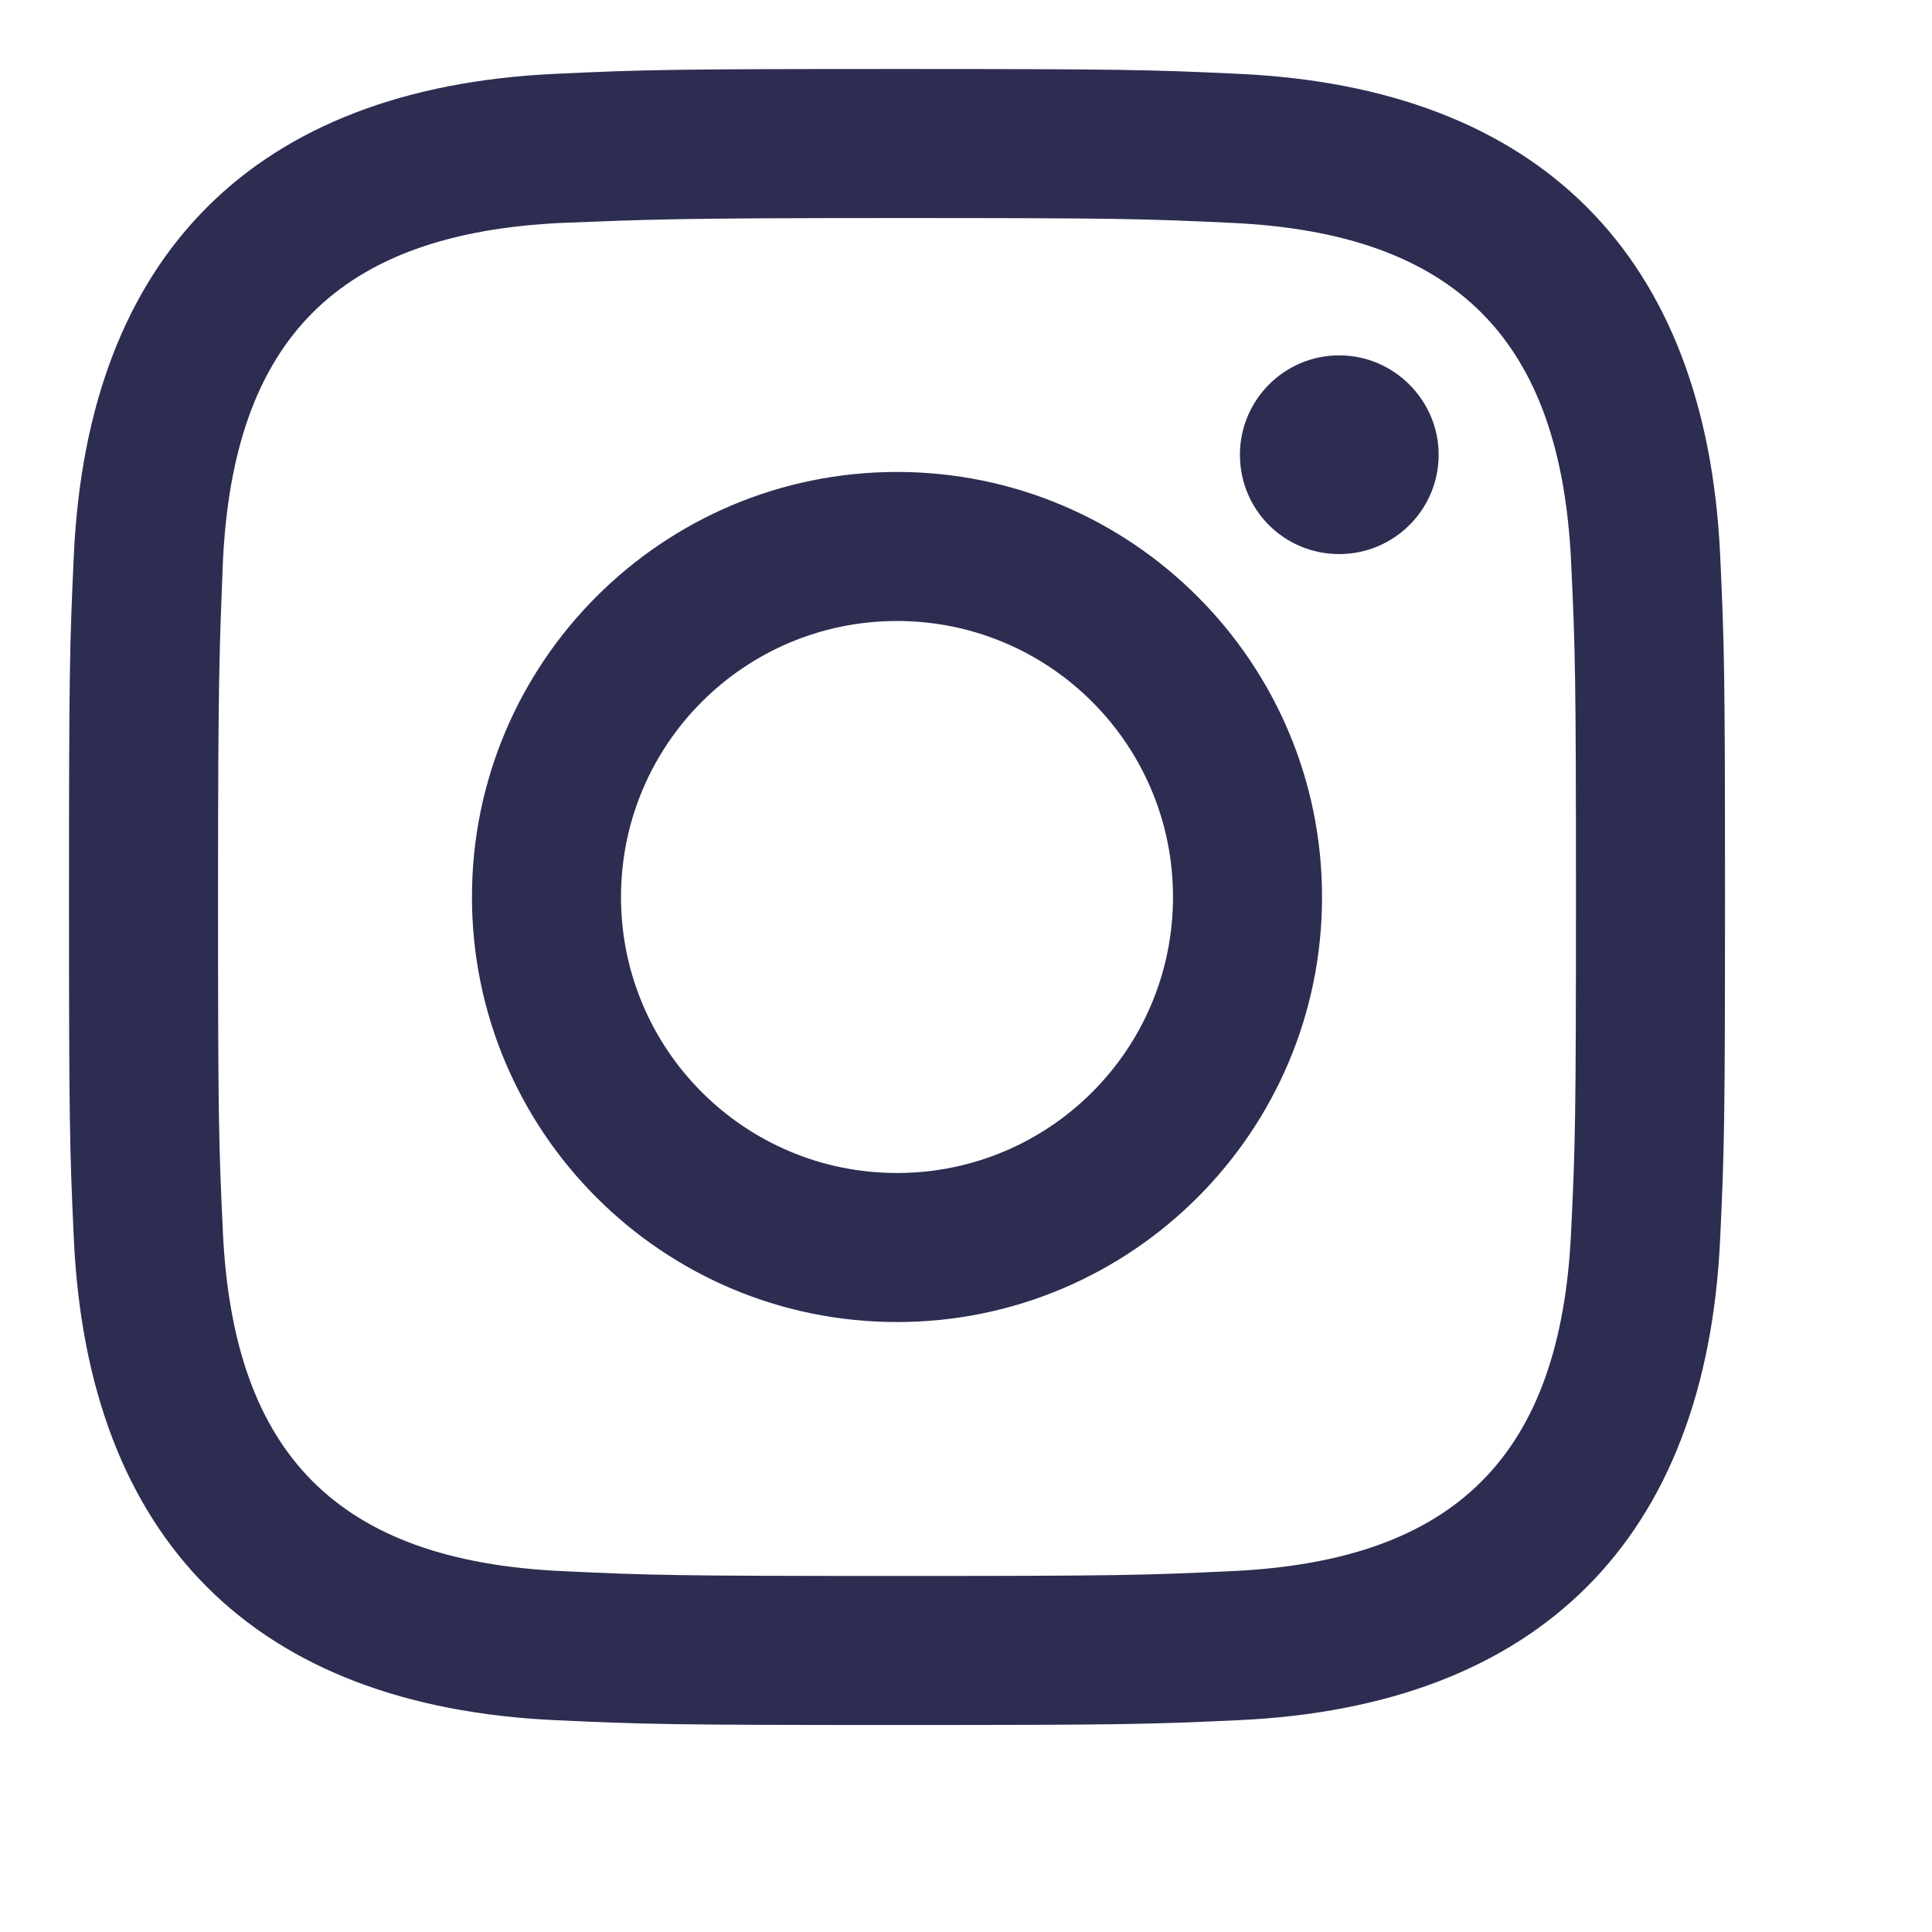 <?xml version="1.0" encoding="UTF-8" standalone="no"?>
<!DOCTYPE svg PUBLIC "-//W3C//DTD SVG 1.1//EN" "http://www.w3.org/Graphics/SVG/1.1/DTD/svg11.dtd">
<svg version="1.1" xmlns="http://www.w3.org/2000/svg" xmlns:xlink="http://www.w3.org/1999/xlink" preserveAspectRatio="xMidYMid meet" viewBox="-1 -1 28 28" width="24" height="24"><defs><path d="M16.85 2.23C20.1 2.38 21.62 3.92 21.77 7.15C21.83 8.42 21.84 8.8 21.84 12C21.84 15.21 21.83 15.59 21.77 16.85C21.62 20.08 20.11 21.62 16.85 21.77C15.58 21.83 15.21 21.84 12 21.84C8.8 21.84 8.42 21.83 7.15 21.77C3.89 21.62 2.38 20.07 2.23 16.85C2.17 15.58 2.16 15.21 2.16 12C2.16 8.8 2.18 8.42 2.23 7.15C2.38 3.92 3.9 2.38 7.15 2.23C8.42 2.18 8.8 2.16 12 2.16C15.2 2.16 15.58 2.17 16.85 2.23ZM7.05 0.07C2.7 0.27 0.27 2.69 0.07 7.05C0.01 8.33 0 8.74 0 12C0 15.26 0.01 15.67 0.07 16.95C0.27 21.31 2.69 23.73 7.05 23.93C8.33 23.99 8.74 24 12 24C15.26 24 15.67 23.99 16.95 23.93C21.3 23.73 23.73 21.31 23.93 16.95C23.99 15.67 24 15.26 24 12C24 8.74 23.99 8.33 23.93 7.05C23.73 2.7 21.31 0.27 16.95 0.07C15.67 0.01 15.26 0 12 0C8.74 0 8.33 0.01 7.05 0.07ZM5.84 12C5.84 15.4 8.6 18.16 12 18.16C15.4 18.16 18.16 15.4 18.16 12C18.16 8.6 15.4 5.84 12 5.84C8.6 5.84 5.84 8.6 5.84 12ZM8 12C8 9.79 9.79 8 12 8C14.21 8 16 9.79 16 12C16 14.21 14.21 16 12 16C9.79 16 8 14.21 8 12ZM16.97 5.59C16.97 6.39 17.61 7.03 18.41 7.03C19.2 7.03 19.85 6.39 19.85 5.59C19.85 4.8 19.2 4.15 18.41 4.15C17.61 4.15 16.97 4.8 16.97 5.59Z" id="b3b5AQ8zF"></path></defs><g><g><use xlink:href="#b3b5AQ8zF" opacity="1" fill="#2d2d52" fill-opacity="1"></use><g><use xlink:href="#b3b5AQ8zF" opacity="1" fill-opacity="0" stroke="#000000" stroke-width="1" stroke-opacity="0"></use></g></g></g></svg>
